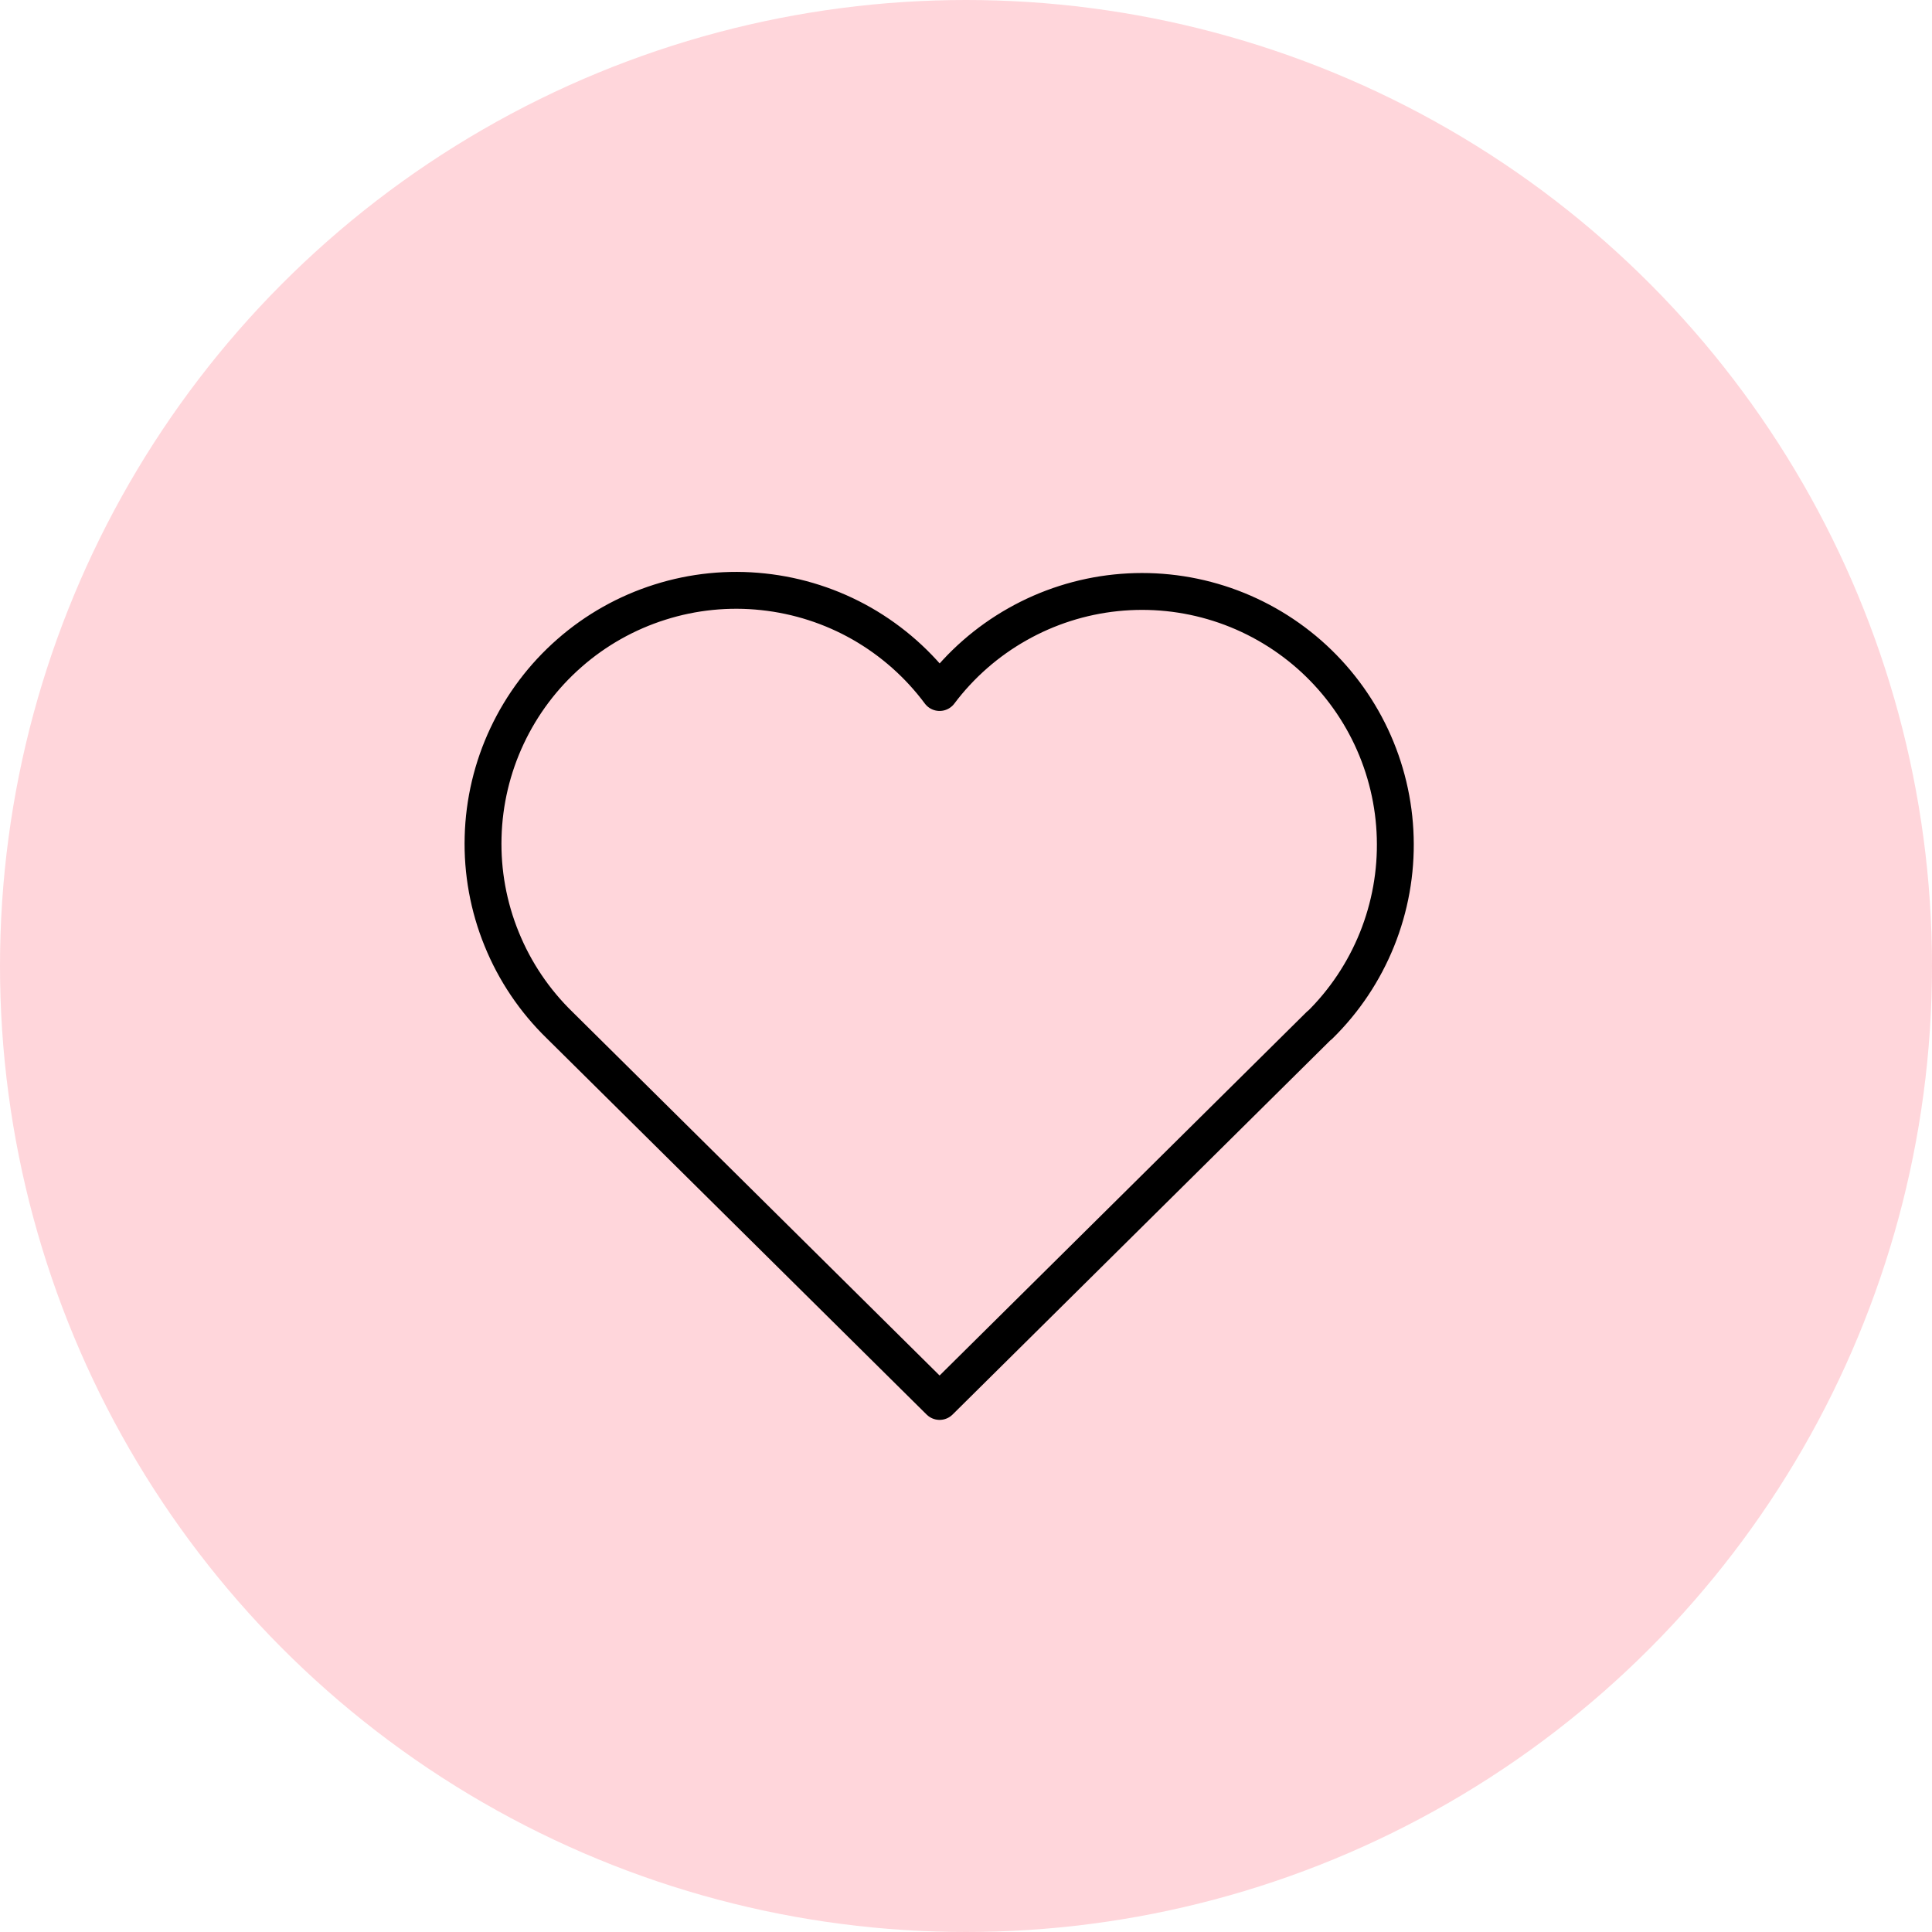 <svg xmlns="http://www.w3.org/2000/svg" fill="none" viewBox="0 0 36 36" height="36" width="36">
<circle fill-opacity="0.25" fill="#FF5D73" r="18" cy="18" cx="18"></circle>
<path stroke-linejoin="round" stroke-linecap="round" stroke-width="0.687" stroke="black" d="M24.587 19.102L17.508 26.114L10.428 19.102C9.961 18.648 9.593 18.102 9.348 17.498C9.102 16.895 8.984 16.247 9.002 15.595C9.019 14.944 9.171 14.303 9.448 13.714C9.725 13.124 10.121 12.598 10.611 12.169C11.101 11.739 11.675 11.416 12.296 11.22C12.917 11.023 13.572 10.957 14.22 11.027C14.868 11.096 15.495 11.298 16.061 11.621C16.626 11.945 17.119 12.381 17.508 12.904C17.898 12.385 18.392 11.952 18.957 11.633C19.522 11.313 20.148 11.113 20.794 11.046C21.44 10.979 22.093 11.046 22.712 11.243C23.331 11.44 23.902 11.763 24.391 12.191C24.879 12.619 25.274 13.143 25.551 13.731C25.827 14.319 25.98 14.957 25.998 15.607C26.017 16.256 25.901 16.902 25.658 17.505C25.415 18.107 25.051 18.653 24.587 19.108"></path>
</svg>

